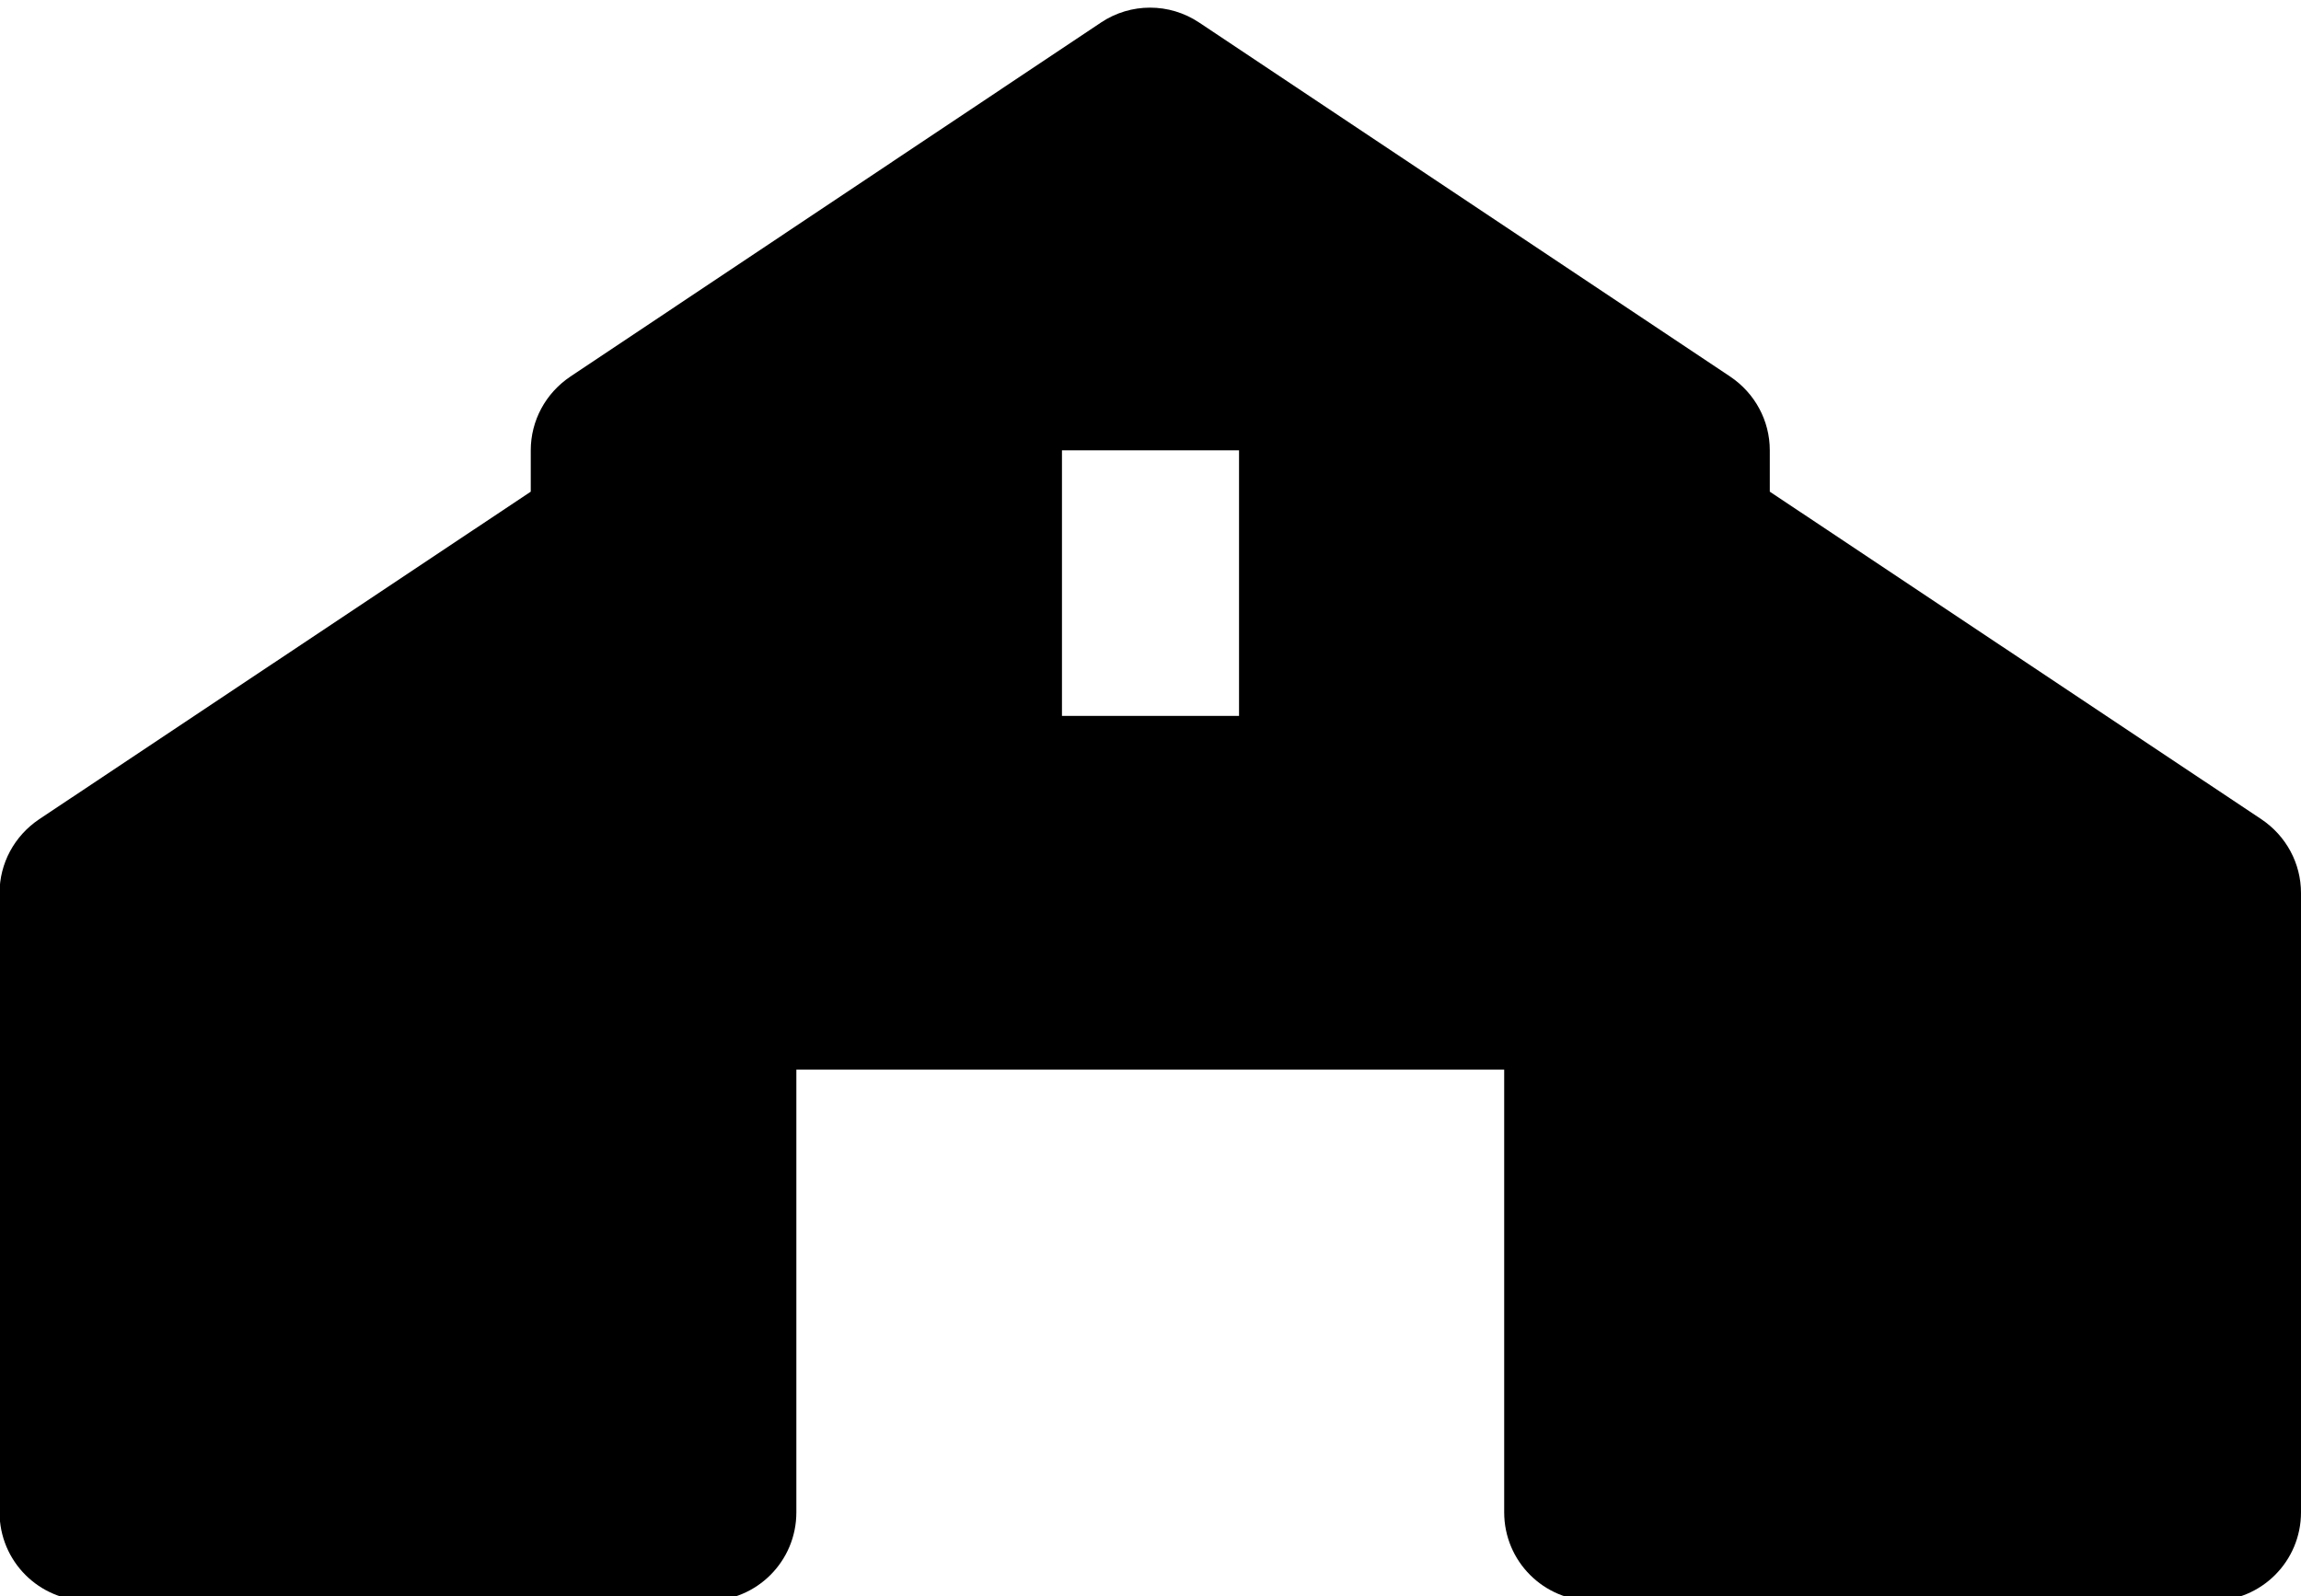 <?xml version="1.0" encoding="UTF-8"?> <svg xmlns="http://www.w3.org/2000/svg" xmlns:xlink="http://www.w3.org/1999/xlink" version="1.1" id="Layer_1" x="0px" y="0px" viewBox="0 0 512 355.2" style="enable-background:new 0 0 512 355.2;" xml:space="preserve"> <style type="text/css"> .st0{fill:#000000;} </style> <path class="st0" d="M503.2,182.3l-109.4-72.9v-9.2c0-6.6-3.3-12.7-8.8-16.4L266.8,5c-6.6-4.4-15.2-4.4-21.8,0L126.9,83.8 c-5.5,3.7-8.8,9.8-8.8,16.4v9.2L8.7,182.3c-5.5,3.7-8.8,9.8-8.8,16.4v137.8c0,10.9,8.8,19.7,19.7,19.7h118.2h19.7 c10.9,0,19.7-8.8,19.7-19.7V238h157.5v98.5c0,10.9,8.8,19.7,19.7,19.7h19.7h118.2c10.9,0,19.7-8.8,19.7-19.7V198.7 C512,192.1,508.7,186,503.2,182.3z M236.3,159.3v-59.1h39.4v59.1H236.3z"></path> </svg> 